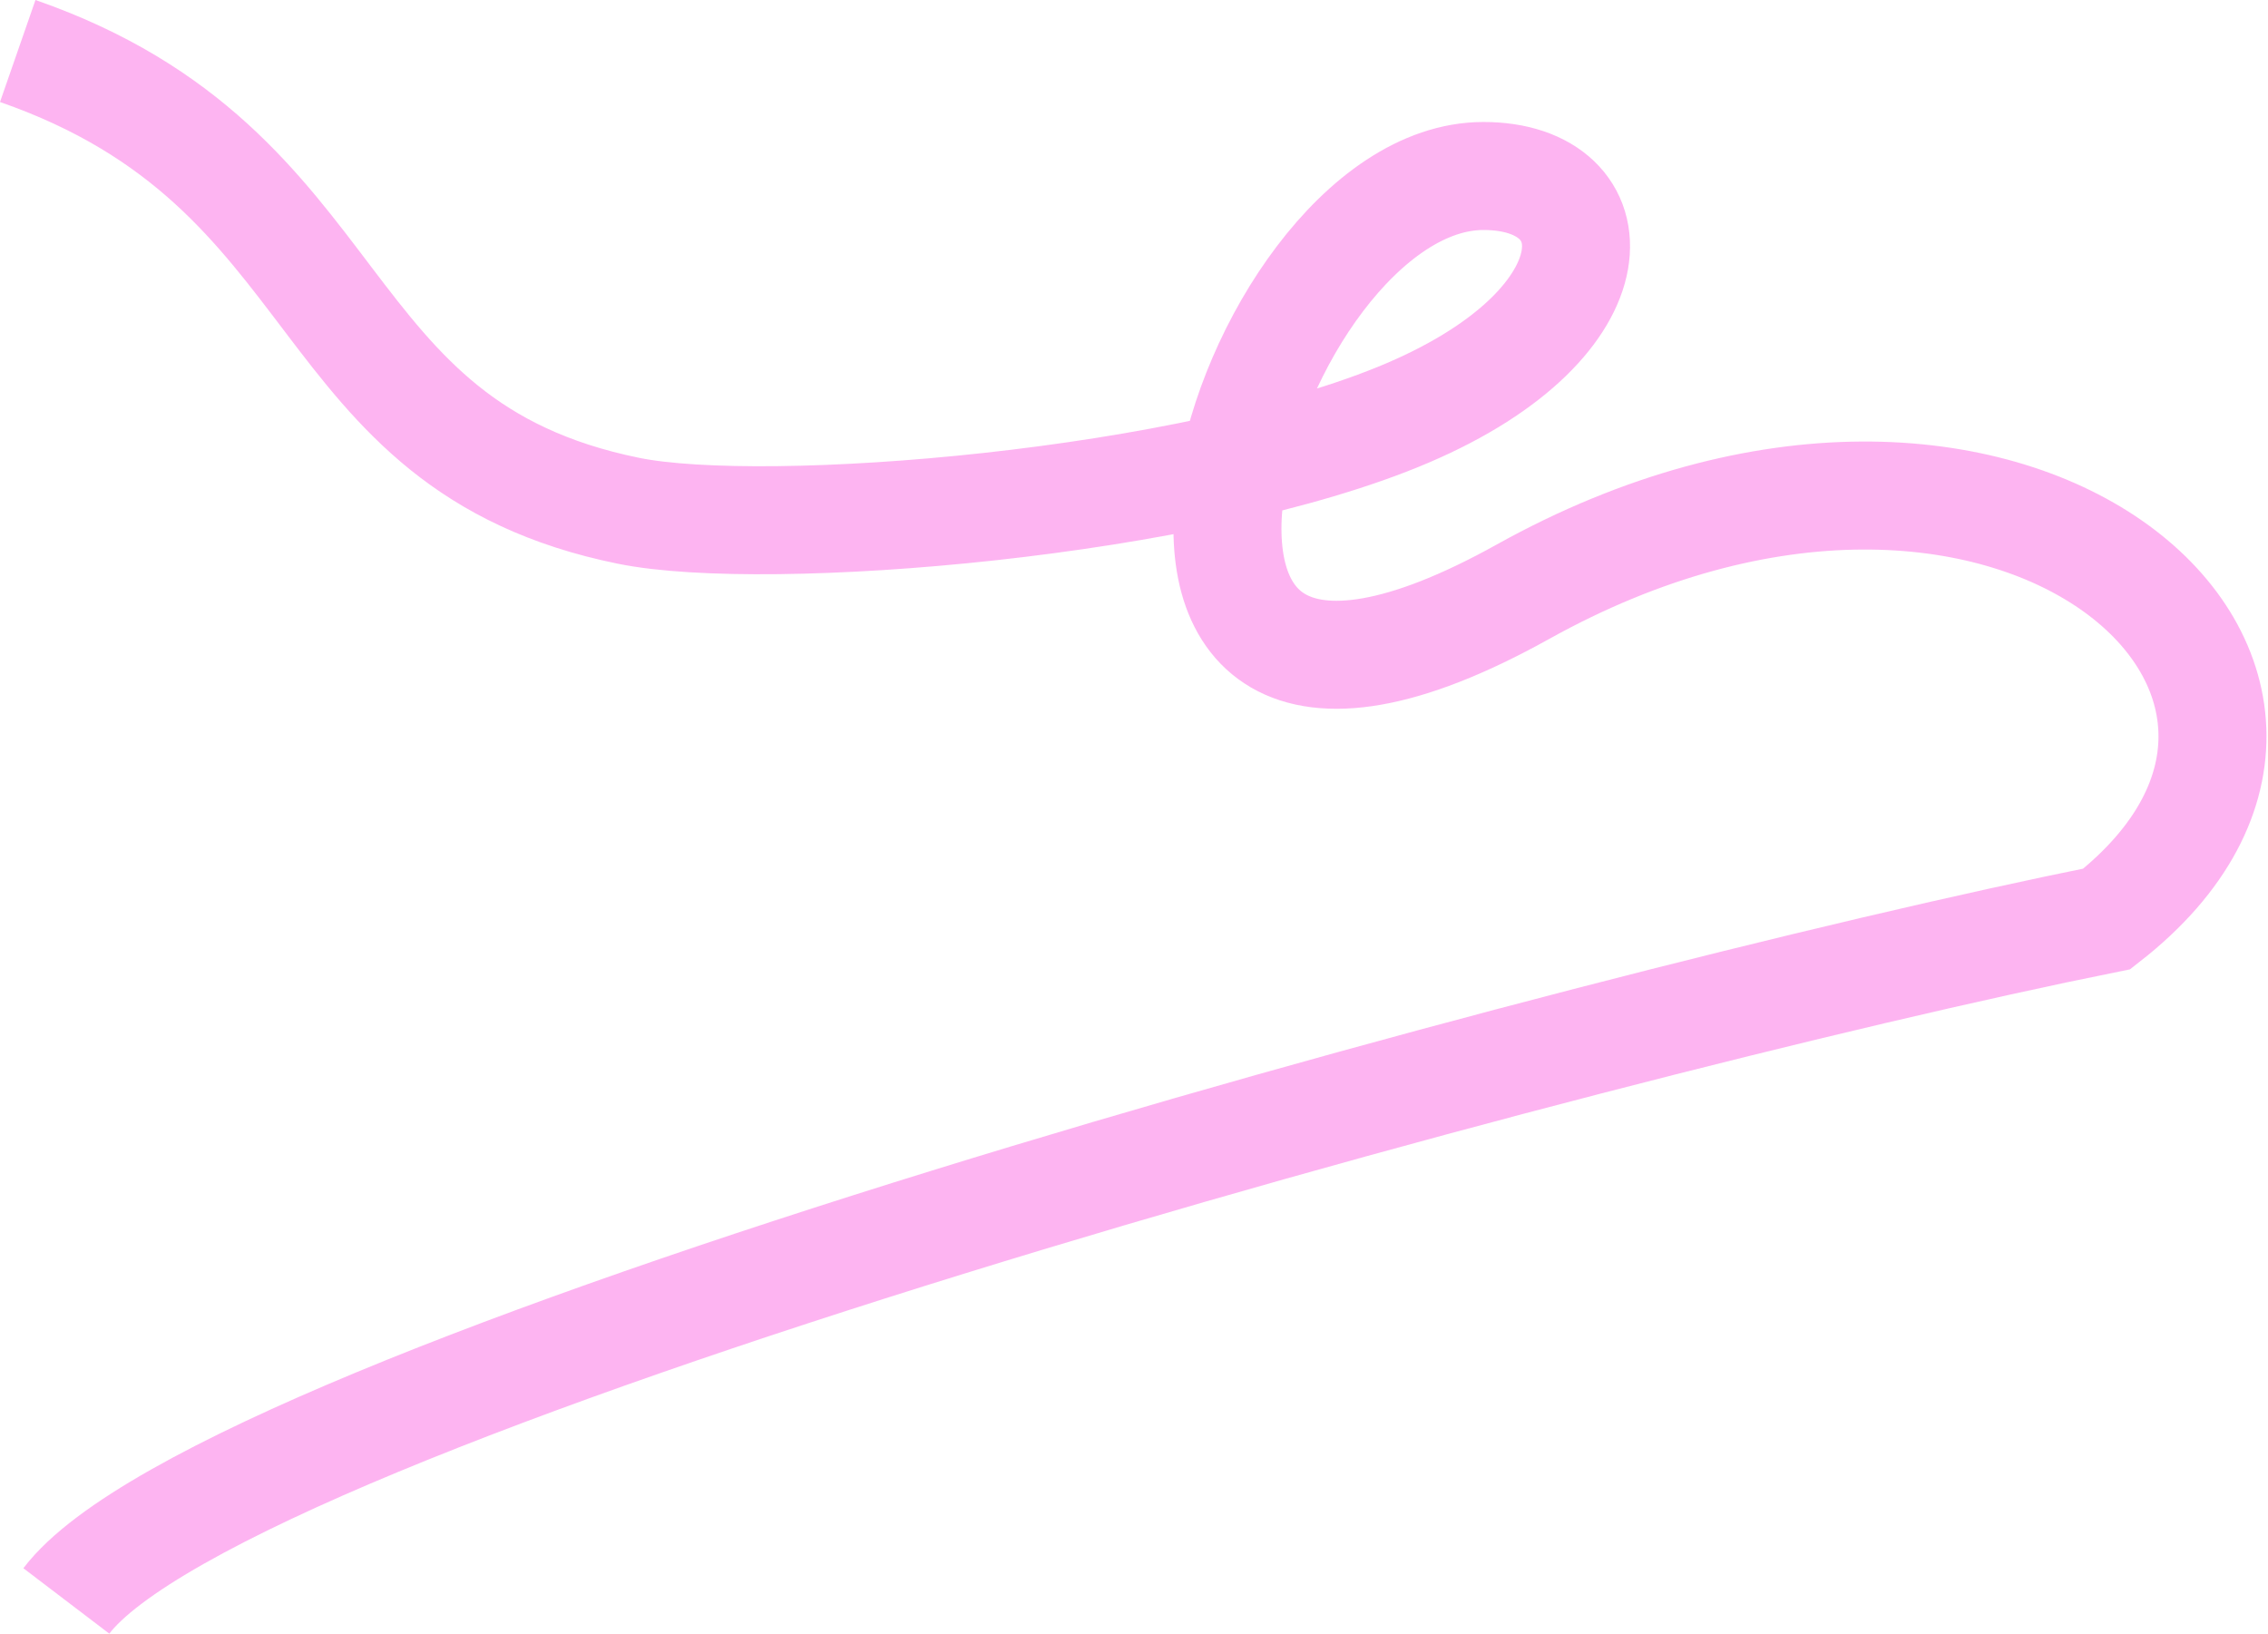 <?xml version="1.0" encoding="UTF-8"?> <svg xmlns="http://www.w3.org/2000/svg" width="1470" height="1059" viewBox="0 0 1470 1059" fill="none"><path opacity="0.3" d="M11.496 33.058C231.496 109.559 197.496 288.419 407.496 331.059C496.408 349.112 773.724 326.953 912.496 267.559C1051.27 208.166 1045.93 114.059 961.496 114.059C805.496 114.059 672.494 558.562 986.995 383.56C1301.5 208.559 1563.05 441.263 1365.5 595.561C1023.49 664.394 144.996 903.559 42.996 1037.56" stroke="#F704CF" stroke-width="70"></path></svg> 